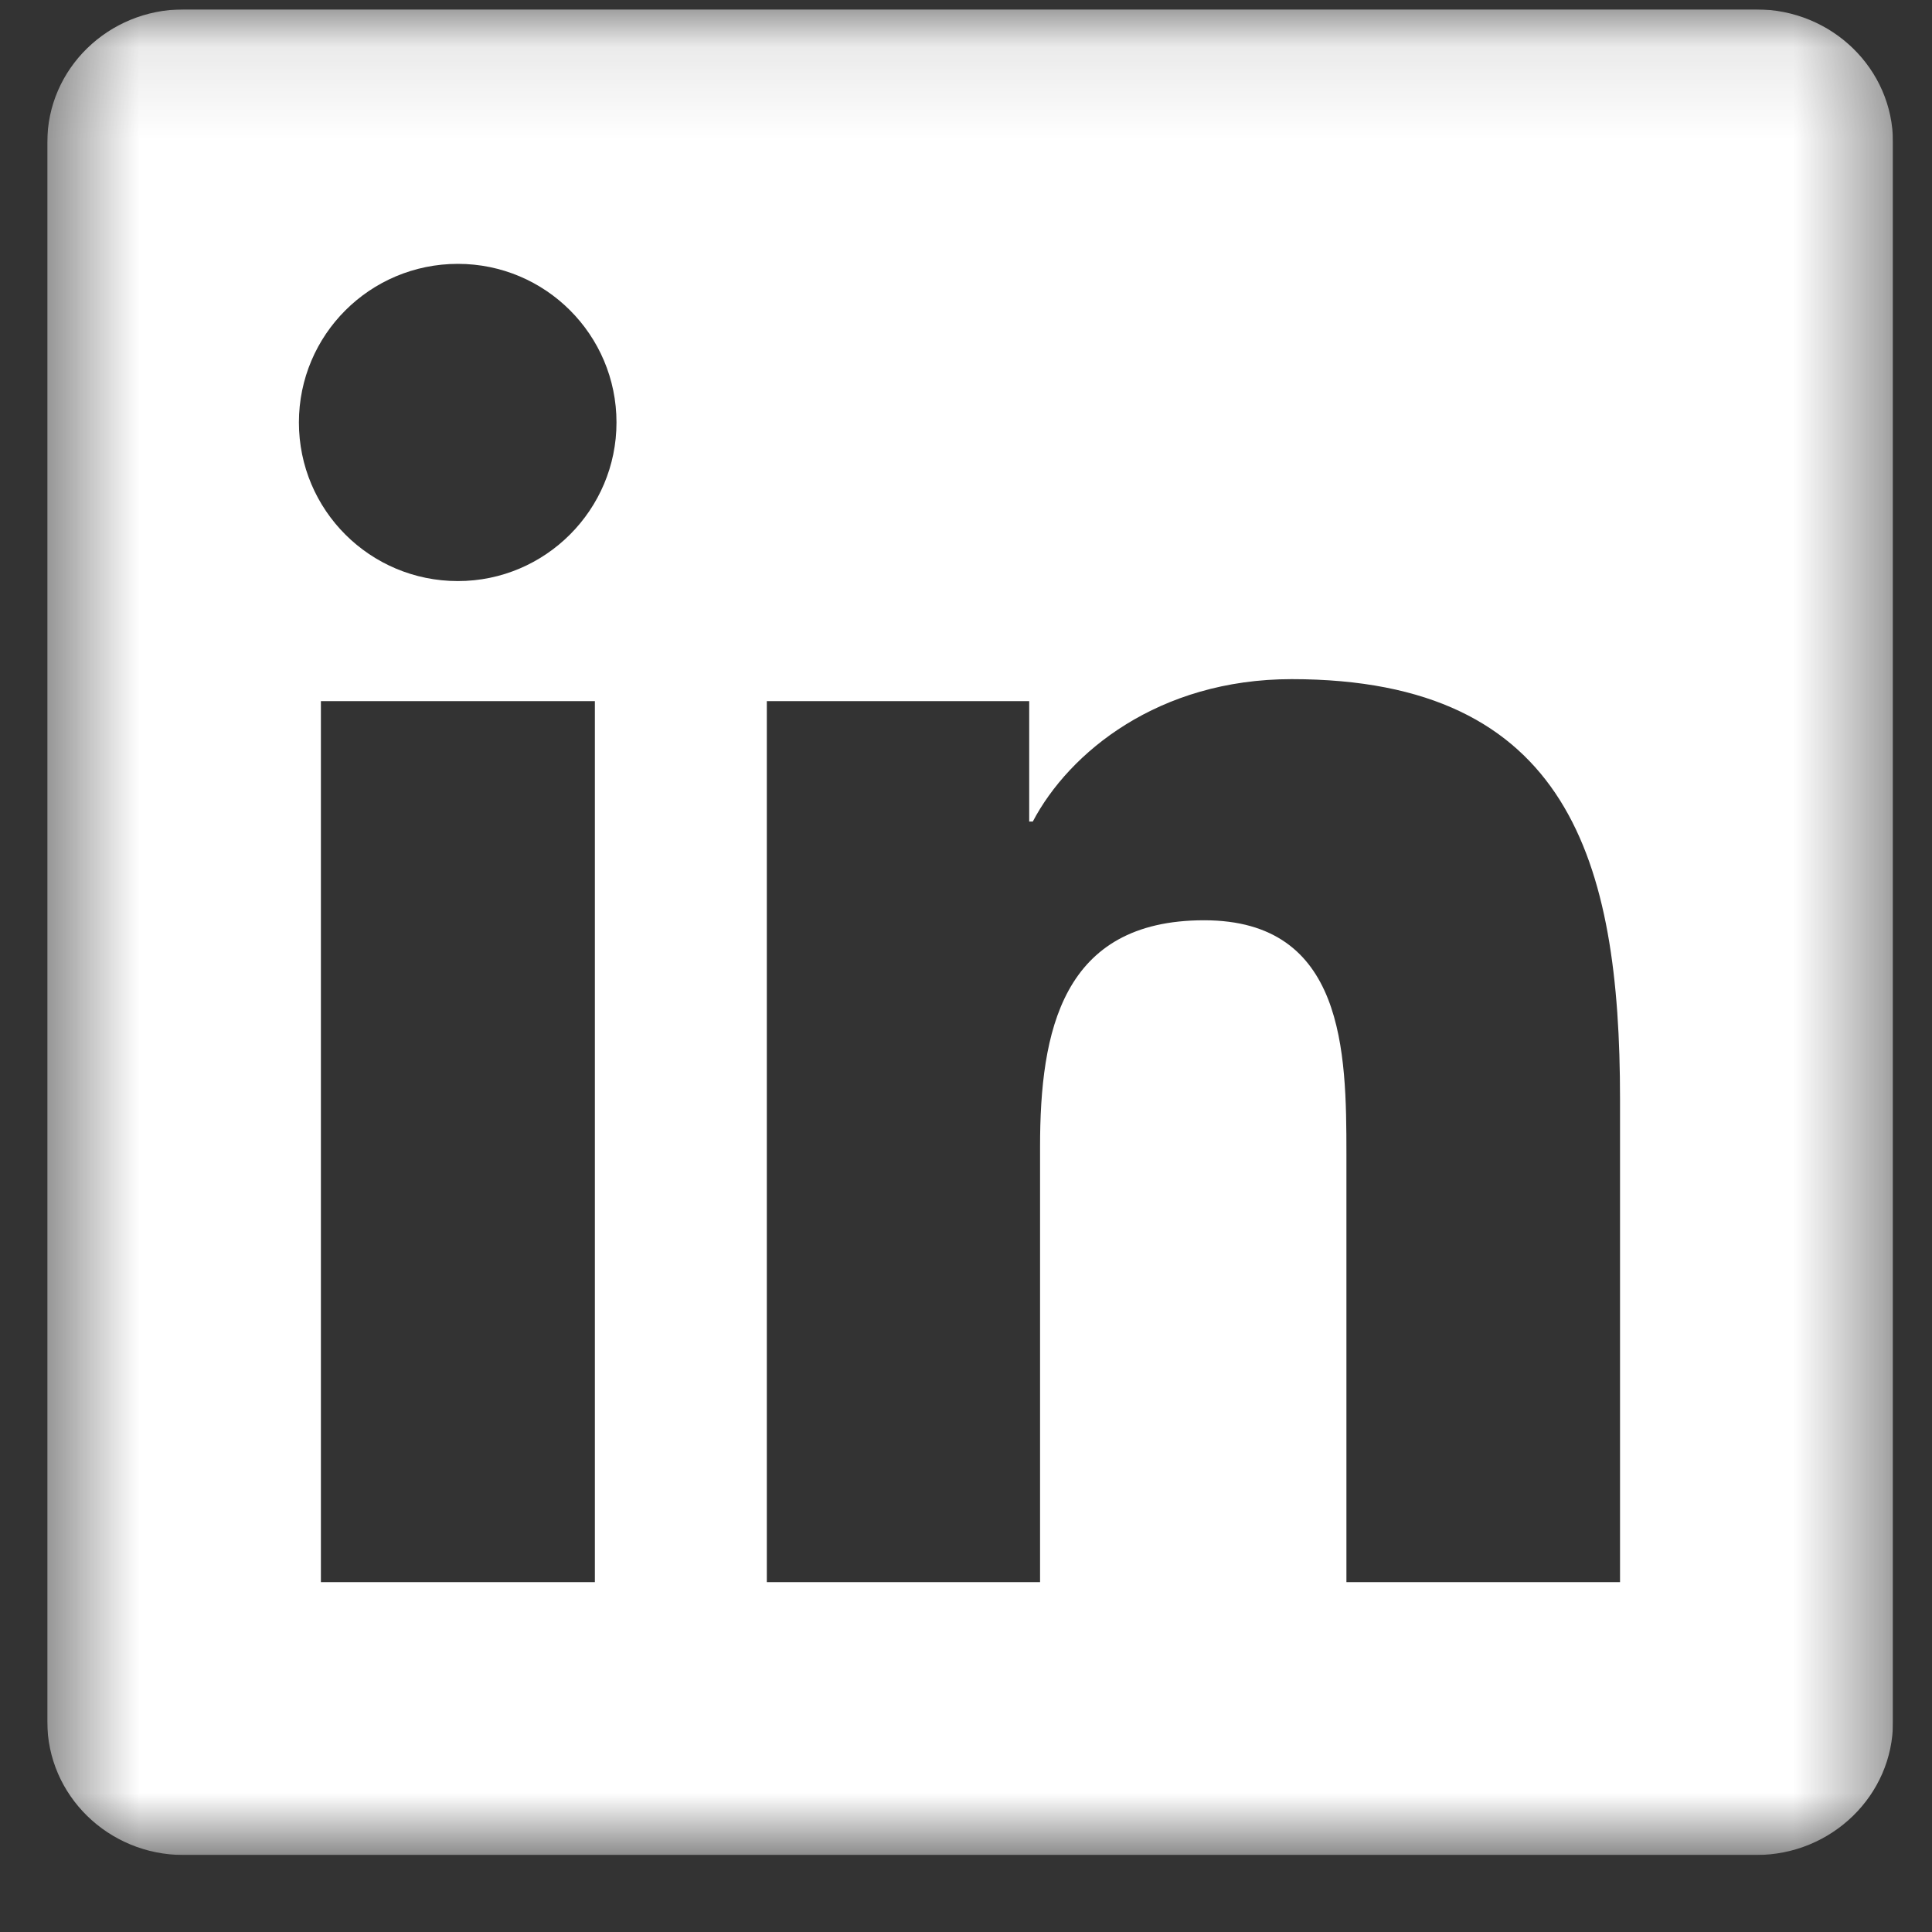 <?xml version="1.0" encoding="UTF-8"?>
<svg xmlns="http://www.w3.org/2000/svg" width="21" height="21" viewBox="0 0 21 21" fill="none">
  <rect x="0" y="0" width="21" height="21" fill="#333333" stroke="none"/>
  <g clip-path="url(#clip0_4025_231)">
    <mask id="mask0_4025_231" style="mask-type:luminance" maskUnits="userSpaceOnUse" x="0" y="0" width="21" height="21">
      <path d="M20.576 0.102H0.514V20.163H20.576V0.102Z" fill="white"></path>
    </mask>
    <g mask="url(#mask0_4025_231)">
      <path d="M19.091 0.102H1.995C1.176 0.102 0.514 0.748 0.514 1.547V18.714C0.514 19.513 1.176 20.163 1.995 20.163H19.091C19.91 20.163 20.576 19.513 20.576 18.718V1.547C20.576 0.748 19.91 0.102 19.091 0.102ZM6.466 17.197H3.488V7.621H6.466V17.197ZM4.977 6.316C4.021 6.316 3.249 5.544 3.249 4.592C3.249 3.64 4.021 2.868 4.977 2.868C5.929 2.868 6.701 3.64 6.701 4.592C6.701 5.54 5.929 6.316 4.977 6.316ZM17.609 17.197H14.635V12.542C14.635 11.433 14.616 10.003 13.088 10.003C11.54 10.003 11.305 11.214 11.305 12.464V17.197H8.335V7.621H11.187V8.93H11.226C11.622 8.177 12.594 7.382 14.04 7.382C17.053 7.382 17.609 9.365 17.609 11.943V17.197Z" fill="white"></path>
    </g>
  </g>
  <defs>
    <clipPath id="clip0_4025_231">
      <rect width="20.062" height="20.062" fill="white" transform="translate(0.514 0.103)"></rect>
    </clipPath>
  </defs>
</svg>
